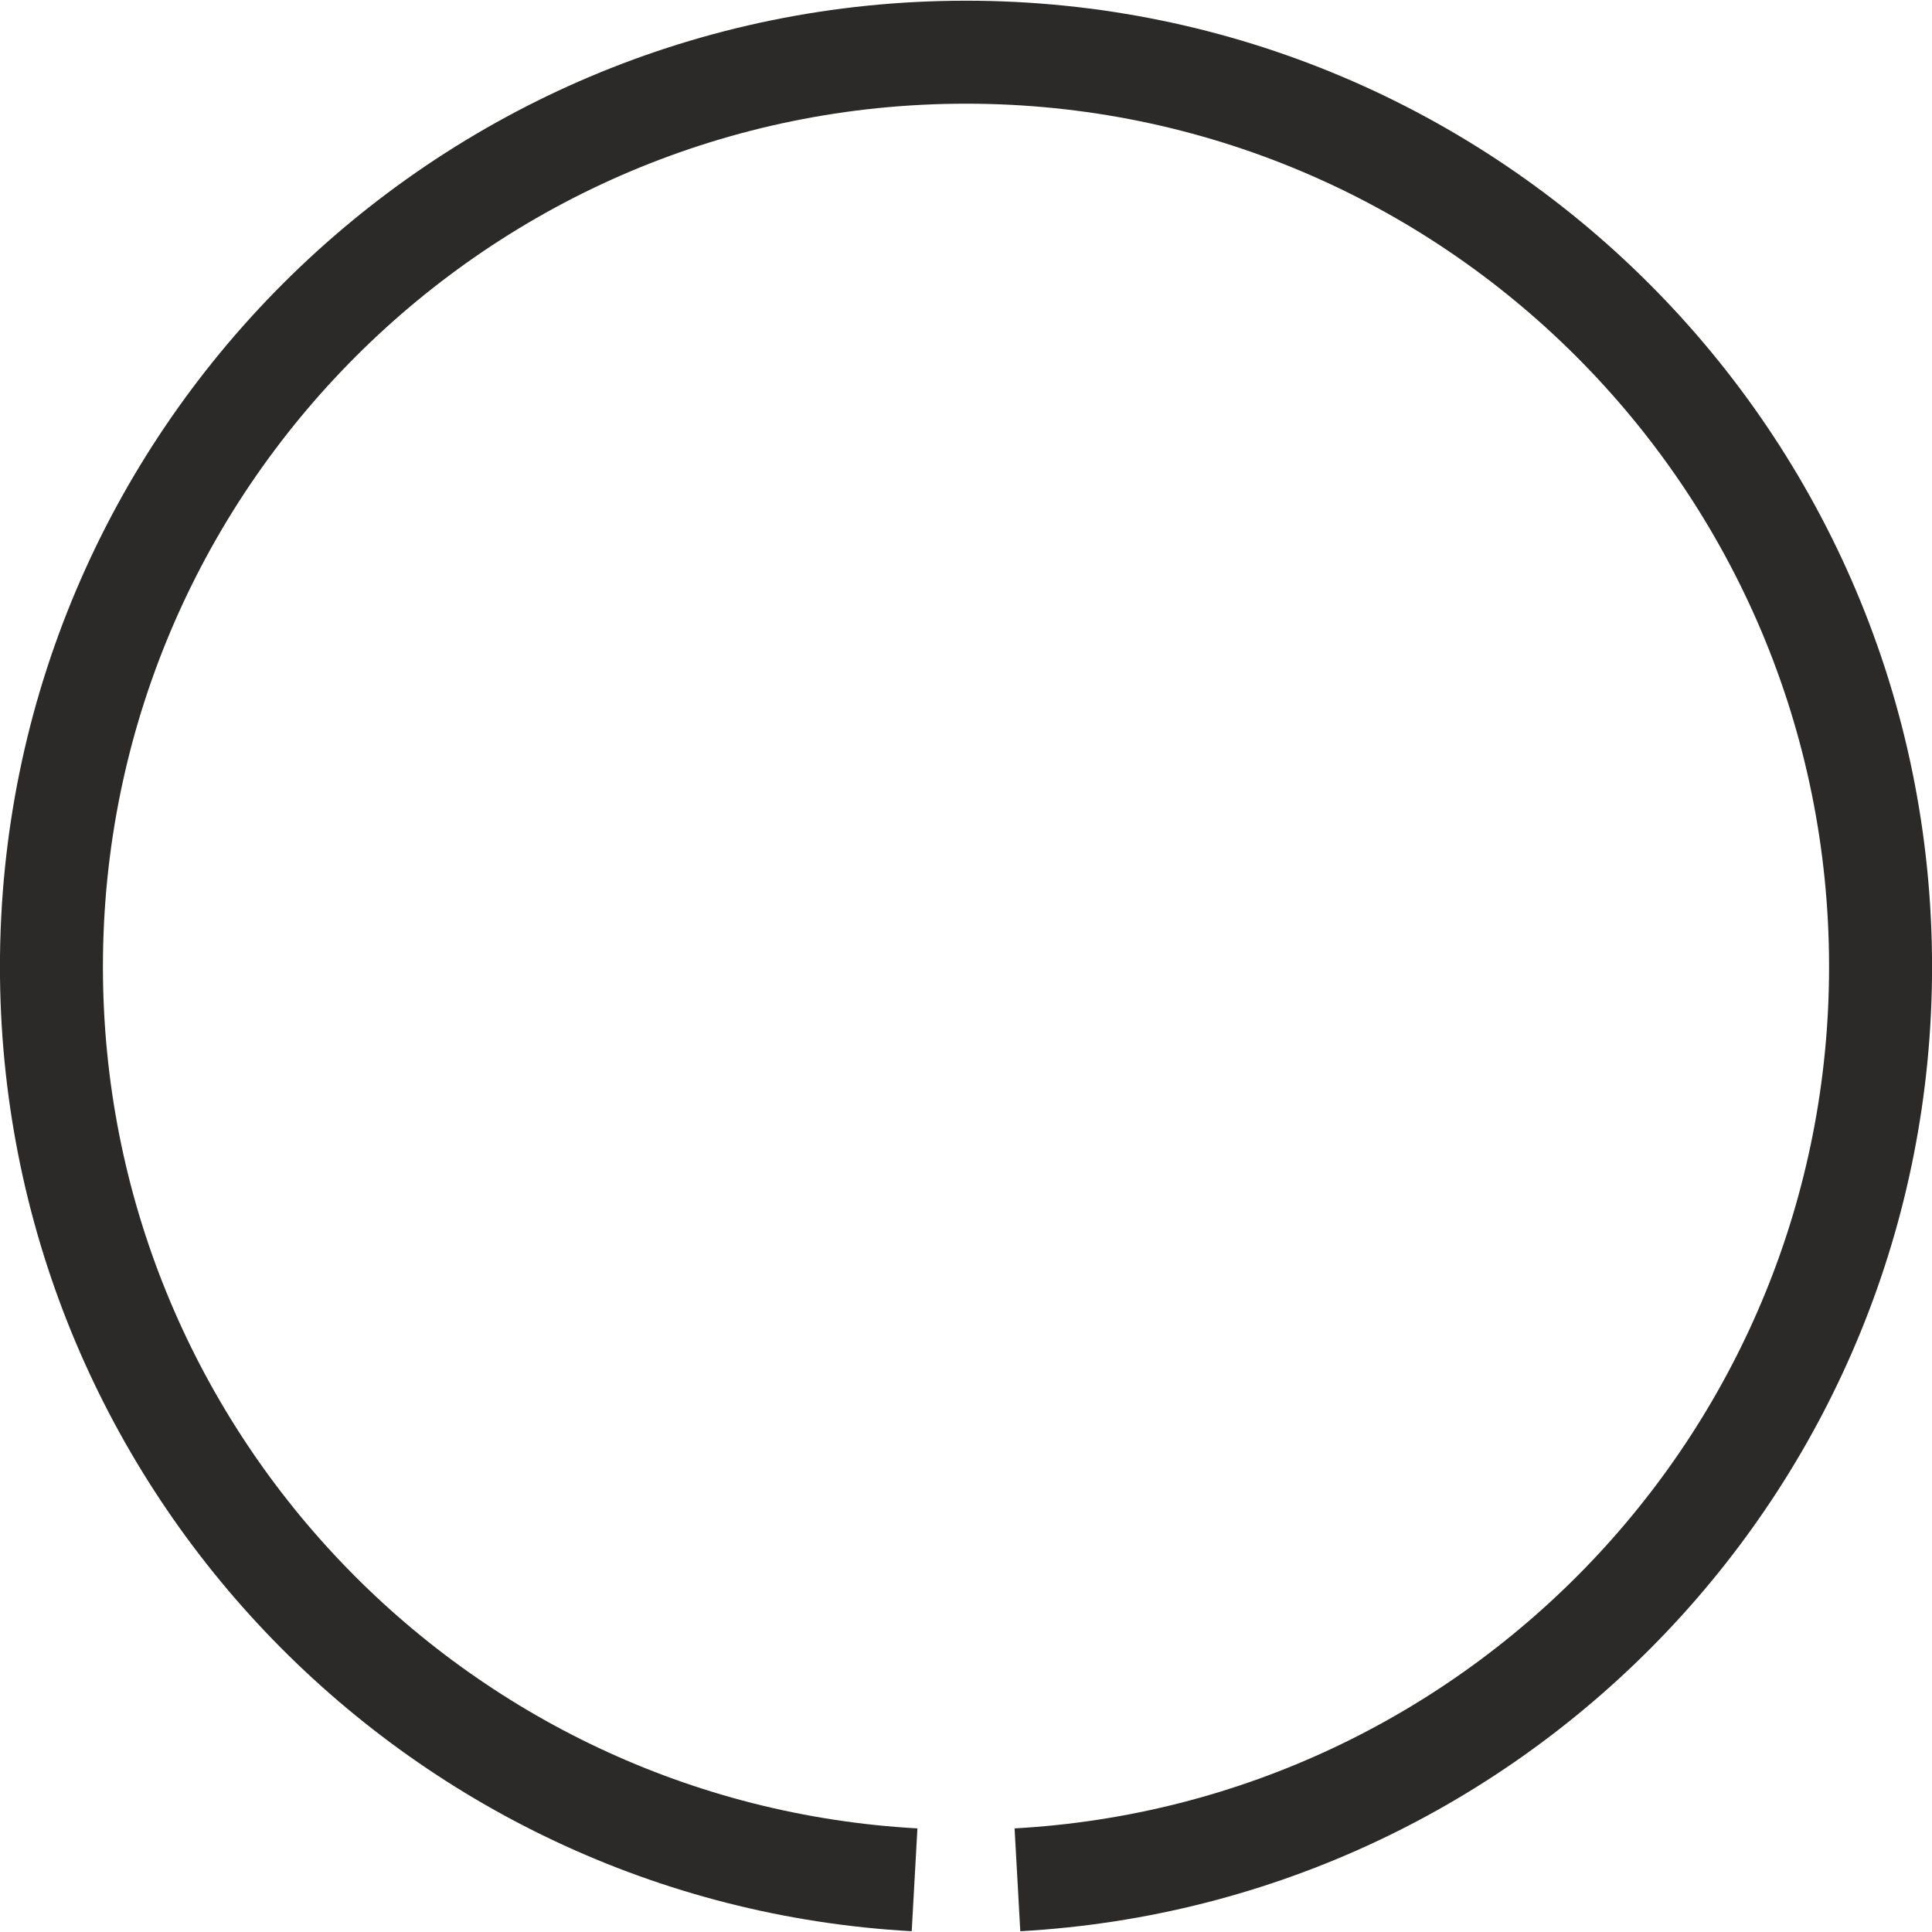 <?xml version="1.0" encoding="UTF-8"?> <!-- Creator: CorelDRAW 2019 --> <svg xmlns="http://www.w3.org/2000/svg" xmlns:xlink="http://www.w3.org/1999/xlink" xml:space="preserve" width="938px" height="938px" style="shape-rendering:geometricPrecision; text-rendering:geometricPrecision; image-rendering:optimizeQuality; fill-rule:evenodd; clip-rule:evenodd" viewBox="0 0 178.04 177.9"> <defs> <style type="text/css"> <![CDATA[ .str0 {stroke:#2B2A29;stroke-width:9.49;stroke-miterlimit:22.926} .fil0 {fill:none} ]]> </style> </defs> <g id="Layer_x0020_1">  <path class="fil0 str0" d="M84.28 173.16c-44.34,-2.46 -79.54,-39.18 -79.54,-84.14 0,-46.54 37.74,-84.28 84.28,-84.28 46.55,0 84.28,37.74 84.28,84.28 0,44.96 -35.2,81.68 -79.54,84.14"></path> </g> </svg> 